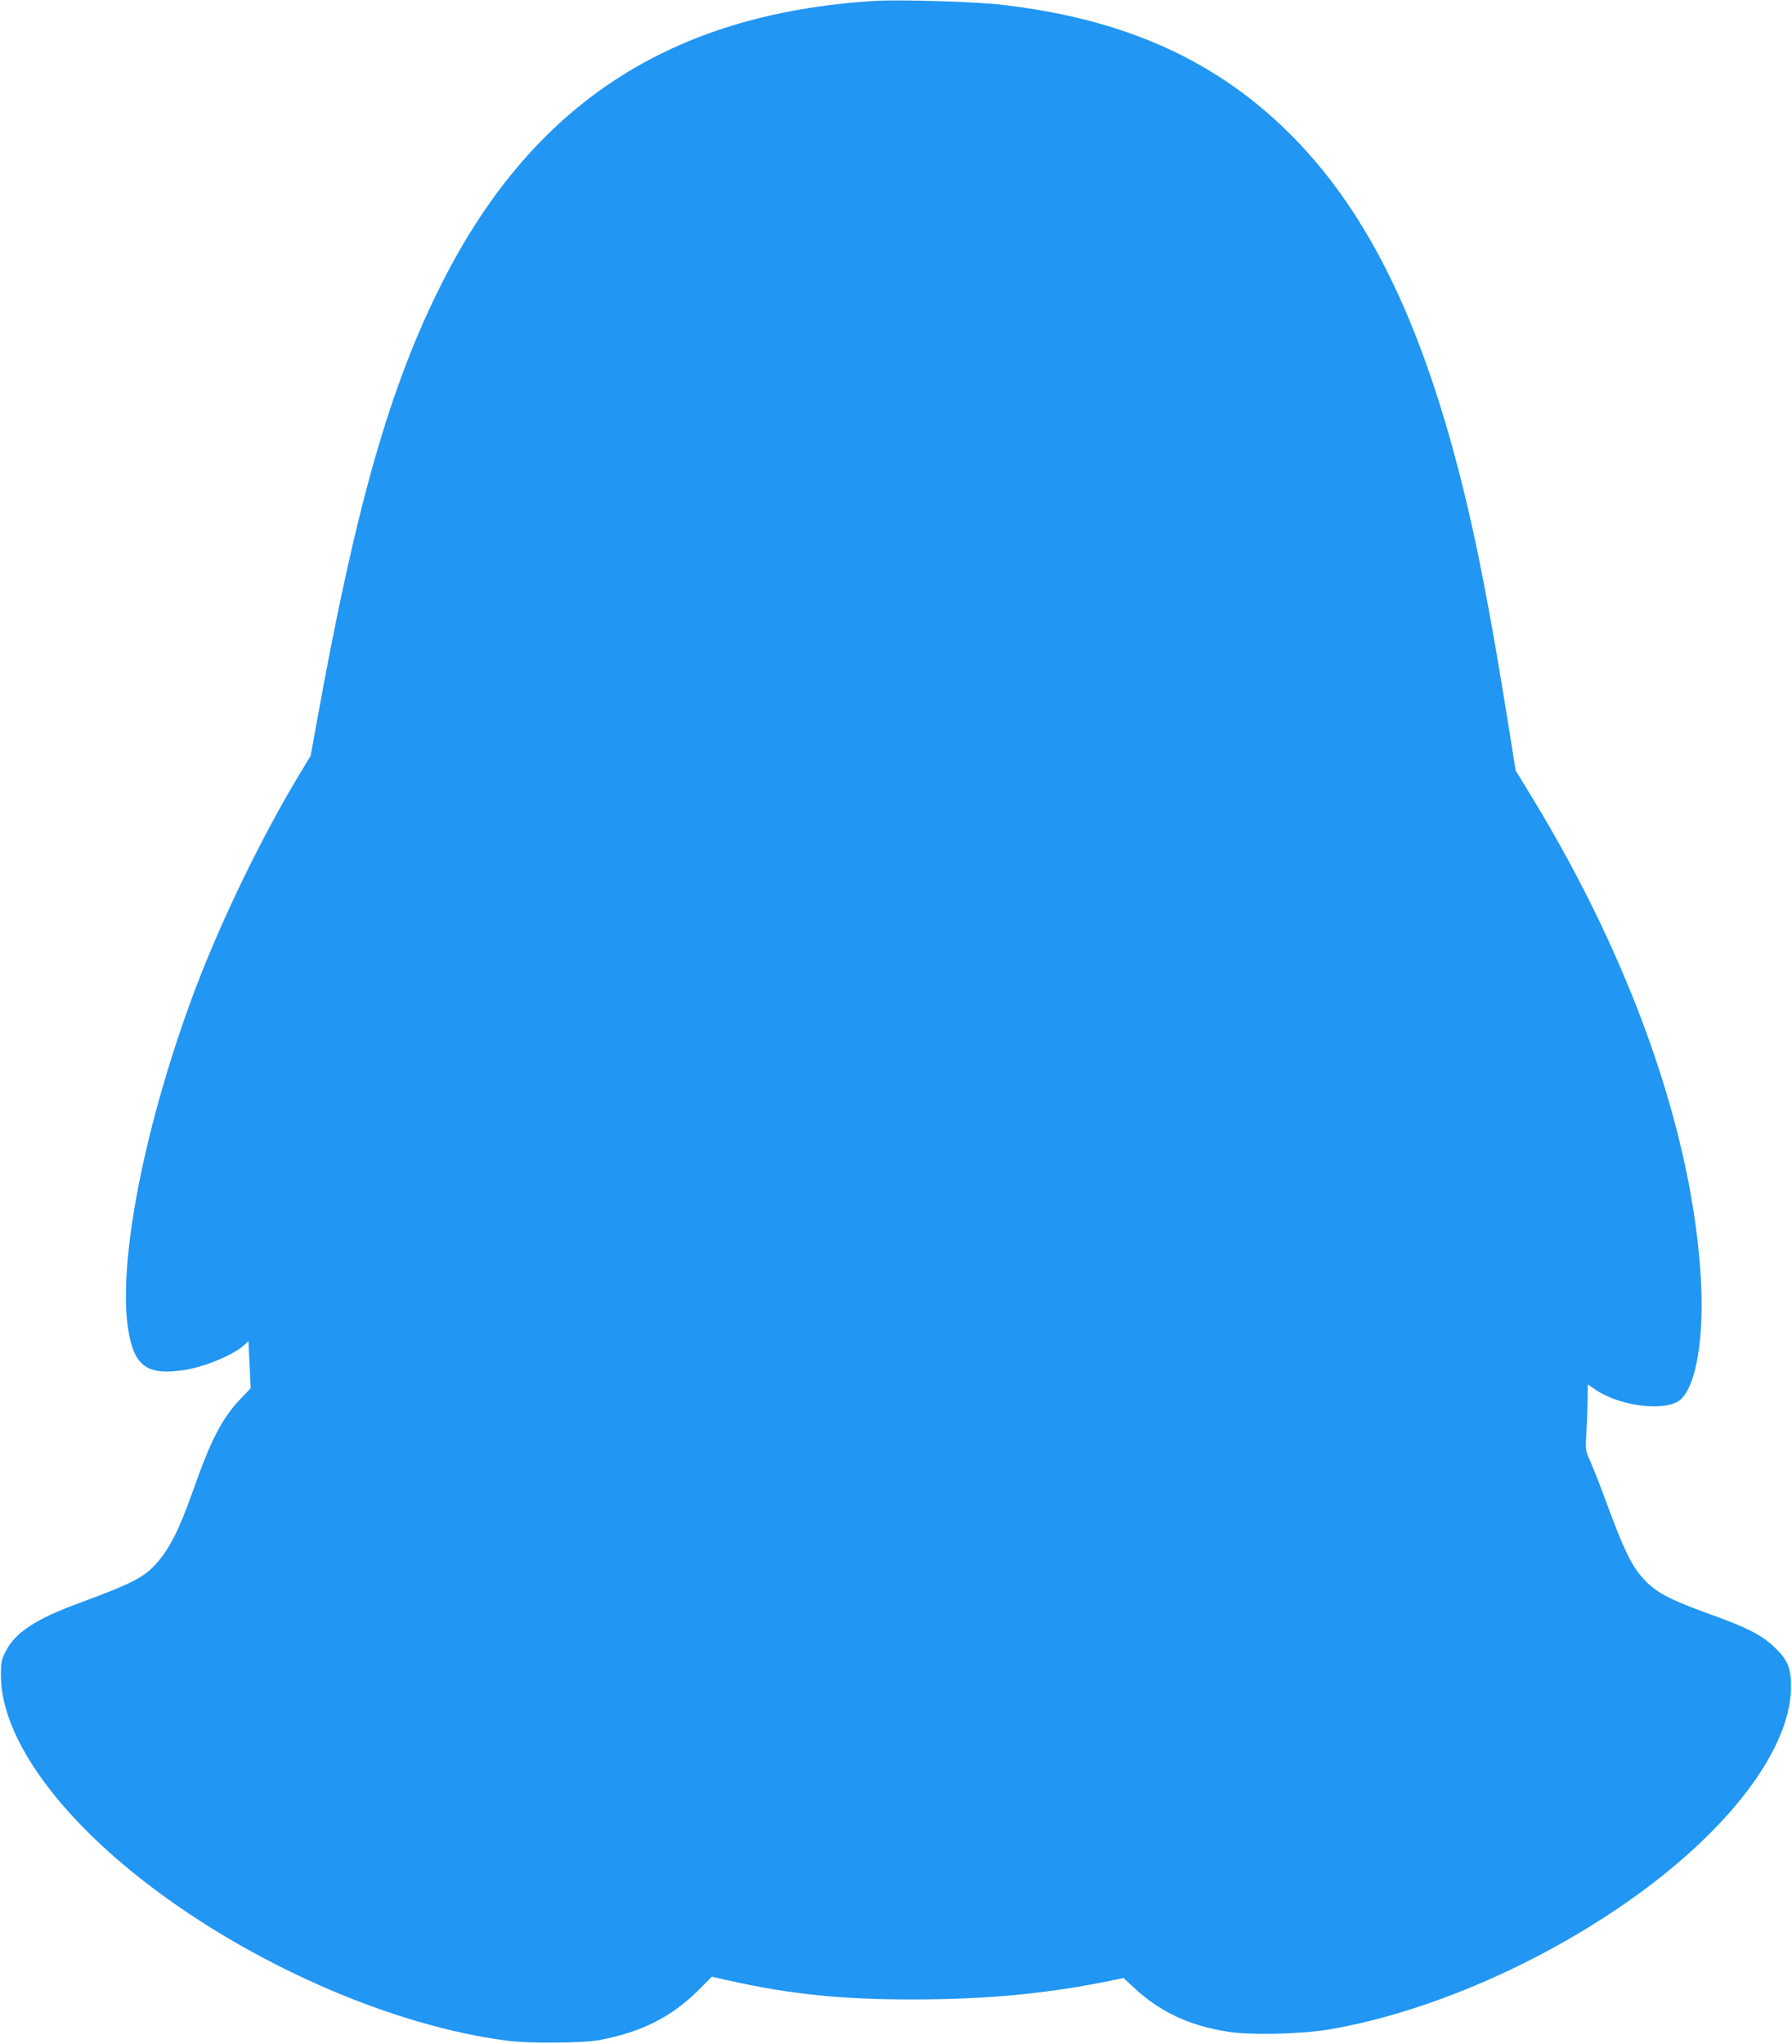 <?xml version="1.0" standalone="no"?>
<!DOCTYPE svg PUBLIC "-//W3C//DTD SVG 20010904//EN"
 "http://www.w3.org/TR/2001/REC-SVG-20010904/DTD/svg10.dtd">
<svg version="1.0" xmlns="http://www.w3.org/2000/svg"
 width="1123pt" height="1280pt" viewBox="0 0 1123 1280"
 preserveAspectRatio="xMidYMid meet">
<g transform="translate(0,1280) scale(0.1,-0.1)"
fill="#2196f3" stroke="none">
<path d="M5475 12794 c-1273 -81 -2137 -644 -2704 -1764 -327 -645 -542 -1398
-787 -2759 l-37 -204 -67 -111 c-236 -391 -485 -902 -651 -1337 -319 -842
-494 -1724 -425 -2150 37 -228 119 -286 356 -249 129 21 307 96 371 156 l26
25 7 -148 7 -148 -68 -71 c-111 -117 -183 -256 -293 -569 -86 -245 -148 -367
-234 -462 -76 -84 -158 -125 -481 -244 -275 -101 -402 -185 -462 -307 -25 -52
-28 -66 -27 -157 6 -387 372 -890 974 -1337 656 -488 1501 -849 2195 -939 143
-19 478 -16 585 4 262 50 449 145 617 312 l84 84 112 -25 c383 -85 707 -118
1152 -117 461 0 848 37 1243 119 l73 15 65 -60 c162 -152 350 -240 594 -277
145 -22 456 -14 630 15 648 111 1394 443 1983 882 564 421 906 894 911 1259 1
123 -21 176 -109 258 -76 72 -173 121 -400 202 -243 88 -327 131 -400 205 -88
89 -133 180 -270 553 -25 68 -60 155 -77 195 -32 71 -33 74 -27 177 4 58 7
151 8 207 l1 102 50 -34 c161 -108 452 -139 536 -57 95 94 143 384 123 746
-49 902 -426 1983 -1051 3010 l-110 181 -43 270 c-119 743 -205 1187 -315
1611 -257 990 -595 1657 -1081 2130 -462 448 -1026 697 -1780 784 -168 20
-647 34 -804 24z"/>
</g>
</svg>
